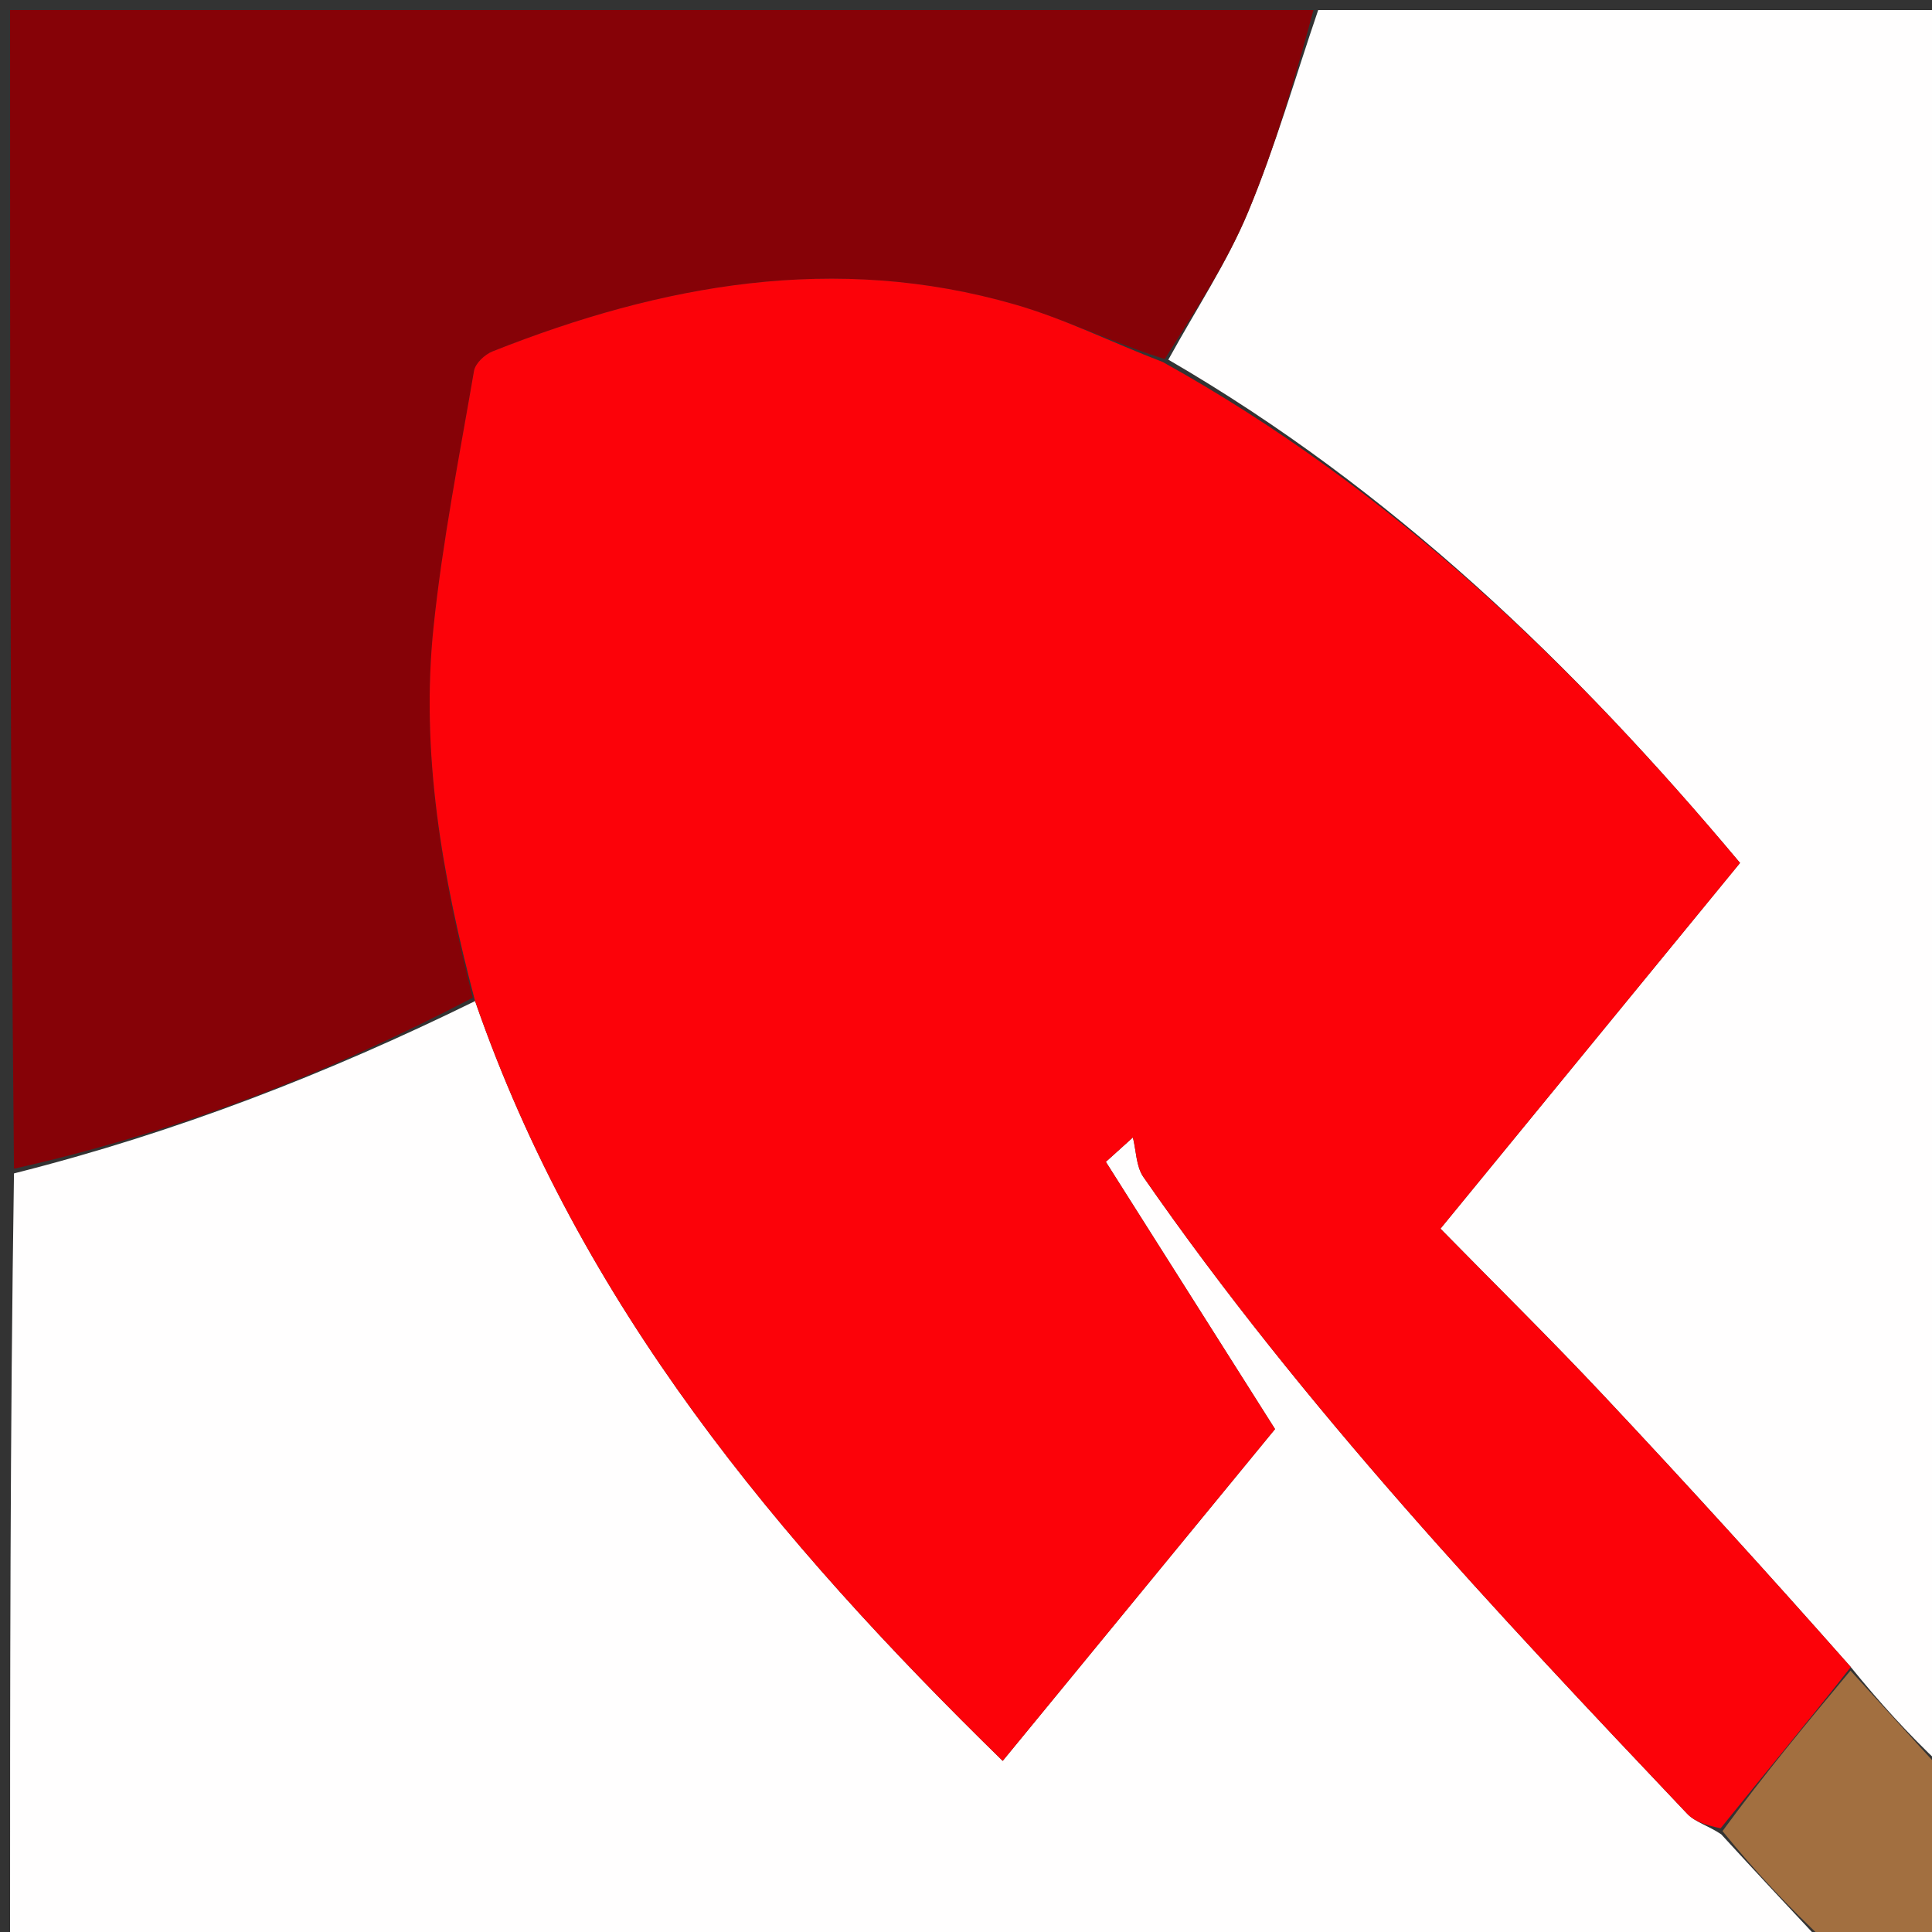 <svg version="1.1" id="Layer_1" xmlns="http://www.w3.org/2000/svg" xmlns:xlink="http://www.w3.org/1999/xlink" x="0px" y="0px"
	 width="100%" viewBox="0 0 192 192" enable-background="new 0 0 192 192" xml:space="preserve">
<rect x="0" y="0" width="192" height="192" fill="#333333" stroke="none"/>
<path fill="#FFFEFE" opacity="1" stroke="none" 
	d="
M181,193 
	C121.102,193 61.205,193 1,193 
	C1,167.647 1,142.292 1.39,116.612 
	C17.587,112.522 32.599,106.661 47.214,99.485 
	C57.689,129.732 77.278,153.134 99.648,174.994 
	C108.848,163.786 117.891,152.768 126.712,142.021 
	C120.914,132.862 115.406,124.162 109.898,115.462 
	C110.794,114.653 111.69,113.845 112.586,113.036 
	C112.917,114.359 112.903,115.921 113.63,116.969 
	C129.521,139.869 148.566,160.089 167.671,180.25 
	C168.47,181.094 169.795,181.439 171.059,182.298 
	C174.496,186.053 177.748,189.527 181,193 
z"/>
<path fill="#FFFEFE" opacity="1" stroke="none" 
	d="
M131,1 
	C151.628,1 172.257,1 193,1 
	C193,59.021 193,117.042 192.774,175.291 
	C189.665,172.352 186.782,169.186 183.931,165.669 
	C175.75,156.411 167.597,147.445 159.301,138.614 
	C154.092,133.071 148.668,127.73 143.151,122.104 
	C153.081,109.981 162.98,97.896 172.923,85.757 
	C156.403,66.026 138.285,48.615 116.108,35.744 
	C118.899,30.671 121.944,26.078 124.026,21.085 
	C126.749,14.556 128.711,7.71 131,1 
z"/>
<path fill="#860207" opacity="1" stroke="none" 
	d="
M130.531,1 
	C128.711,7.71 126.749,14.556 124.026,21.085 
	C121.944,26.078 118.899,30.671 115.751,35.684 
	C110.451,34.015 105.804,31.687 100.894,30.269 
	C83.033,25.11 65.799,28.238 48.95,34.921 
	C48.181,35.226 47.236,36.112 47.108,36.853 
	C45.656,45.321 43.977,53.774 43.087,62.307 
	C41.783,74.804 43.923,87.054 46.986,99.151 
	C32.599,106.661 17.587,112.522 1.39,116.144 
	C1,77.735 1,39.47 1,1 
	C44.021,1 87.042,1 130.531,1 
z"/>
<path fill="#A26F40" opacity="1" stroke="none" 
	d="
M183.899,166.019 
	C186.782,169.186 189.665,172.352 192.774,175.759 
	C193,181.576 193,187.151 193,193 
	C189.324,193 185.641,193 181.479,193 
	C177.748,189.527 174.496,186.053 171.179,181.973 
	C175.376,176.251 179.637,171.135 183.899,166.019 
z"/>
<path fill="#FC0209" opacity="1" stroke="none" 
	d="
M183.931,165.669 
	C179.637,171.135 175.376,176.251 170.995,181.691 
	C169.795,181.439 168.47,181.094 167.671,180.25 
	C148.566,160.089 129.521,139.869 113.63,116.969 
	C112.903,115.921 112.917,114.359 112.586,113.036 
	C111.69,113.845 110.794,114.653 109.898,115.462 
	C115.406,124.162 120.914,132.862 126.712,142.021 
	C117.891,152.768 108.848,163.786 99.648,174.994 
	C77.278,153.134 57.689,129.732 47.214,99.485 
	C43.923,87.054 41.783,74.804 43.087,62.307 
	C43.977,53.774 45.656,45.321 47.108,36.853 
	C47.236,36.112 48.181,35.226 48.95,34.921 
	C65.799,28.238 83.033,25.11 100.894,30.269 
	C105.804,31.687 110.451,34.015 115.576,35.987 
	C138.285,48.615 156.403,66.026 172.923,85.757 
	C162.98,97.896 153.081,109.981 143.151,122.104 
	C148.668,127.73 154.092,133.071 159.301,138.614 
	C167.597,147.445 175.75,156.411 183.931,165.669 
z"/>
</svg>